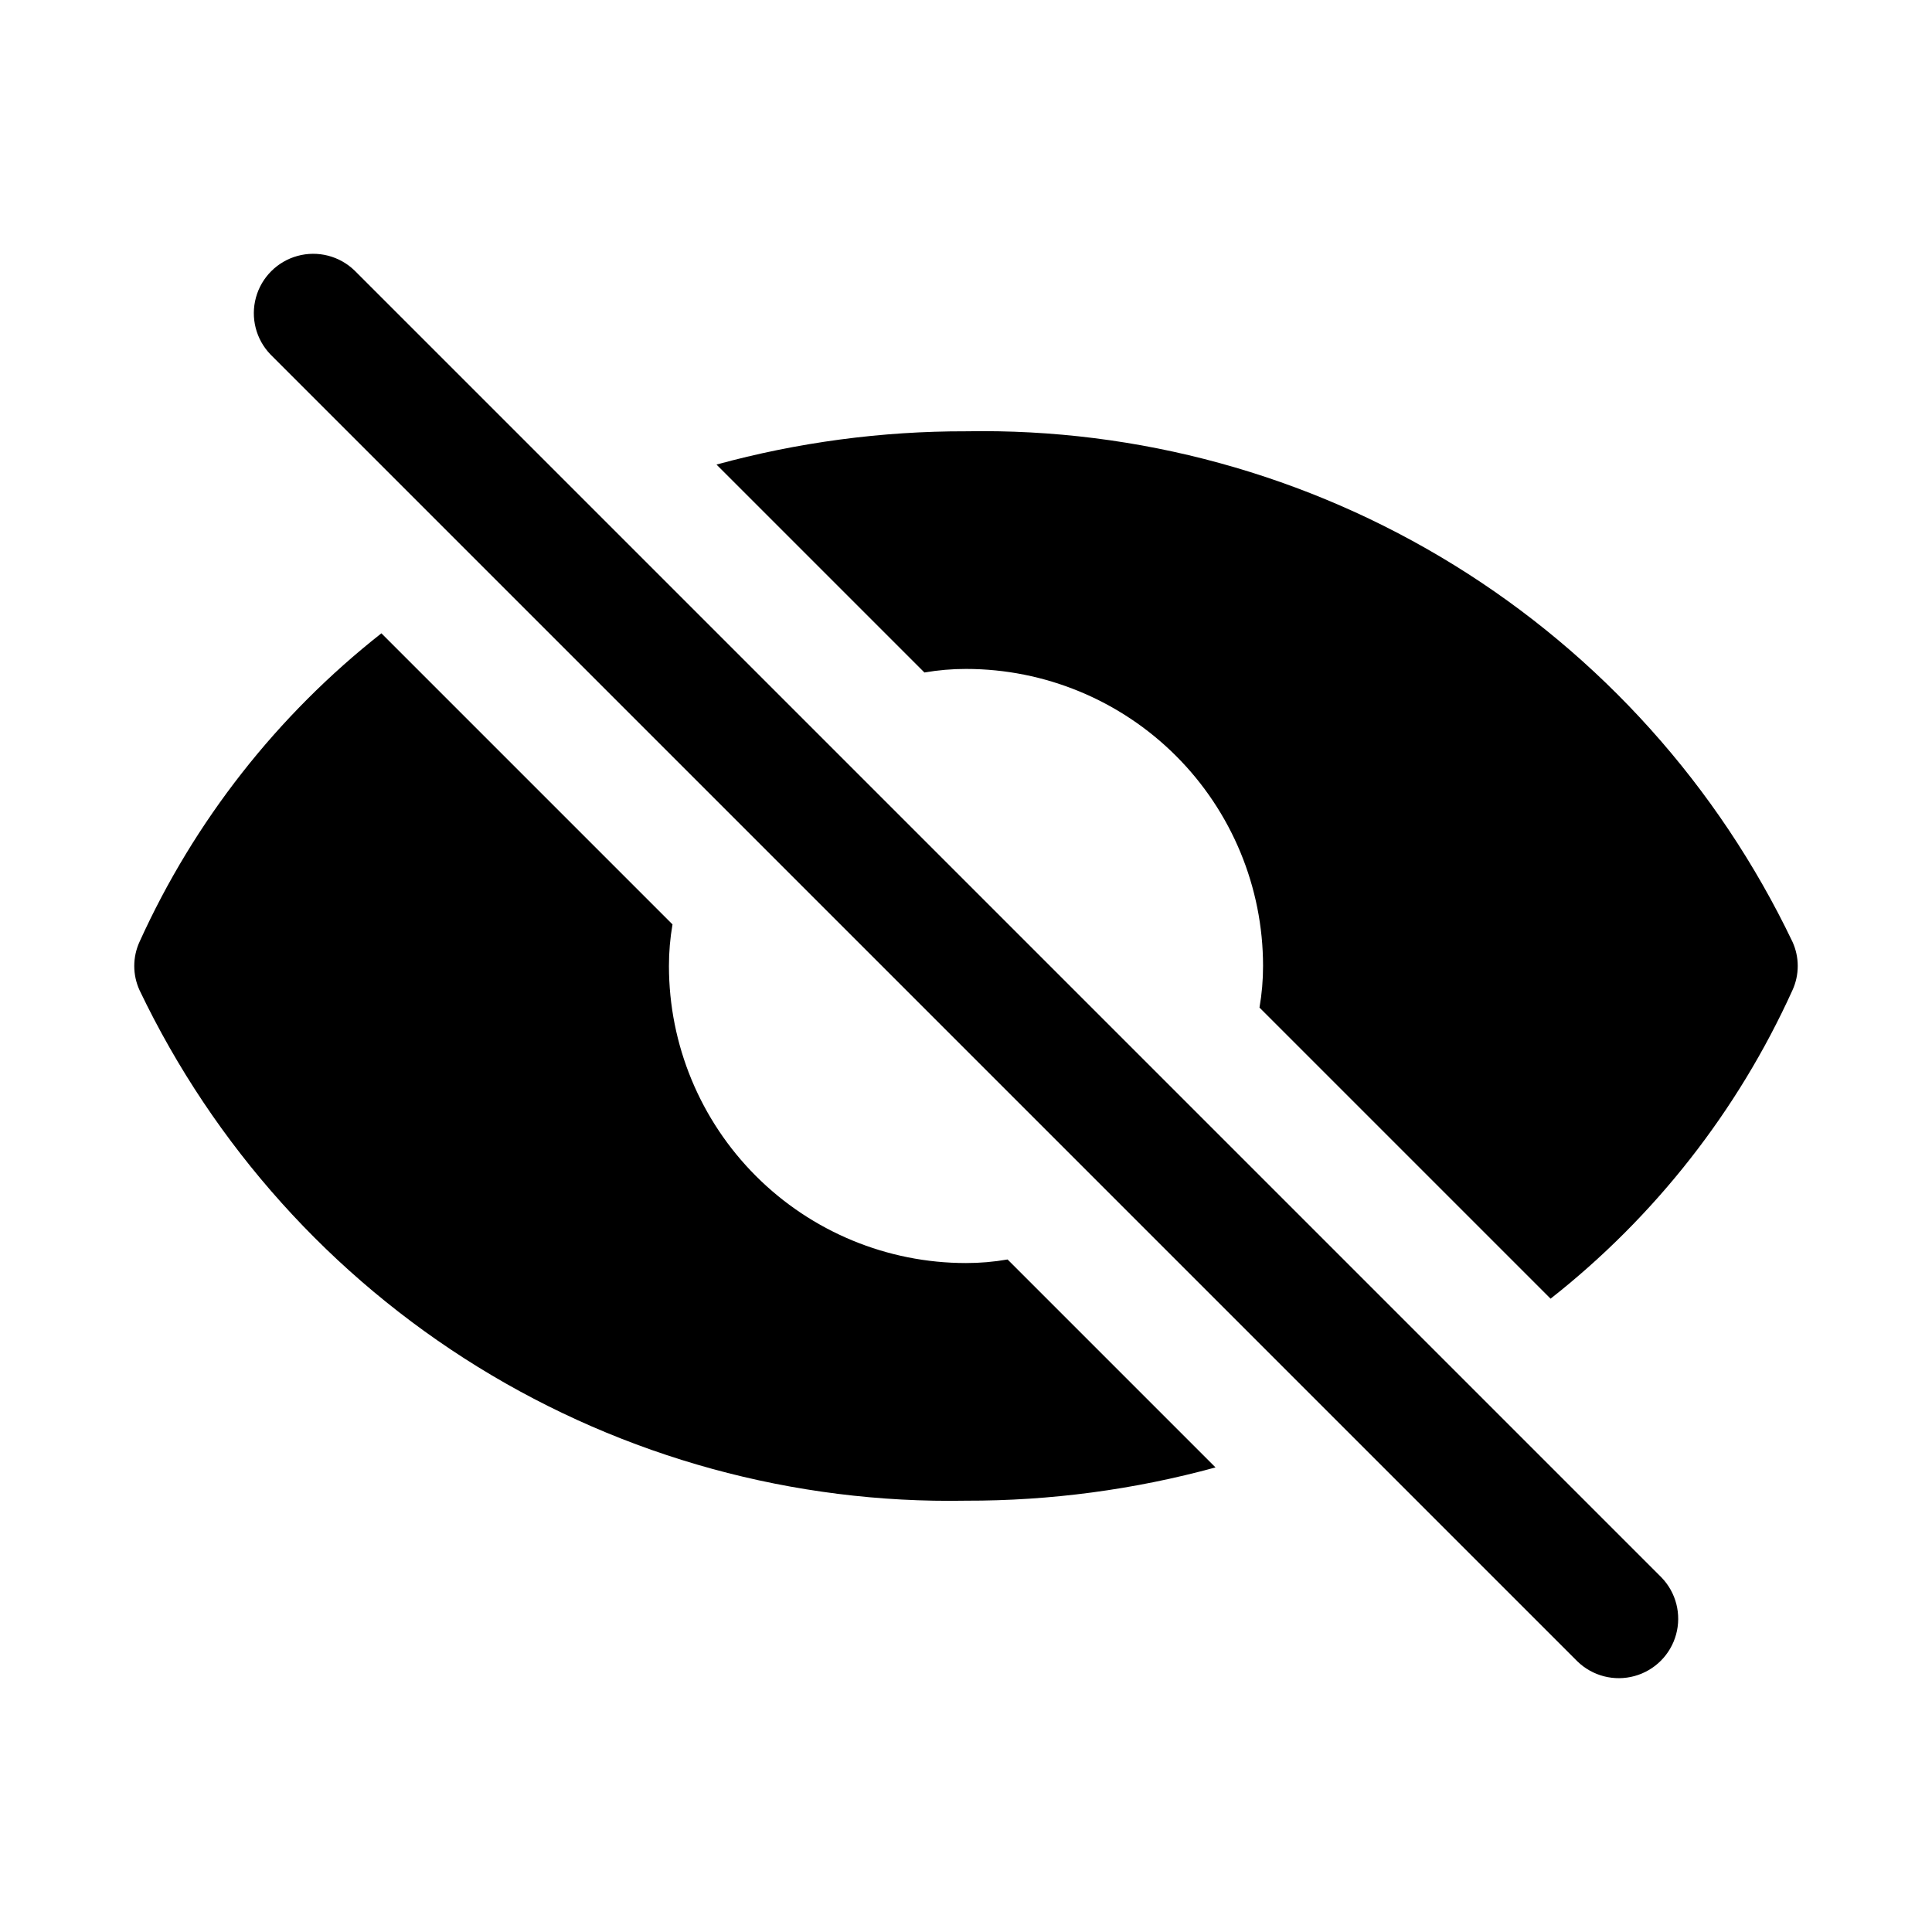 <?xml version="1.0" encoding="UTF-8"?>
<!-- Uploaded to: SVG Repo, www.svgrepo.com, Generator: SVG Repo Mixer Tools -->
<svg fill="#000000" width="800px" height="800px" version="1.1" viewBox="144 144 512 512" xmlns="http://www.w3.org/2000/svg">
 <g>
  <path d="m237.95 215.68c-4-3.863-9.738-5.328-15.102-3.859-5.359 1.469-9.551 5.66-11.02 11.02-1.469 5.363-0.004 11.102 3.859 15.102l346.37 346.37c4 3.863 9.738 5.332 15.102 3.859 5.363-1.469 9.551-5.656 11.02-11.02 1.473-5.363 0.004-11.102-3.859-15.102z"/>
  <path d="m619 393.54c-19.691-41.168-50.809-75.809-89.637-99.785-38.832-23.98-83.734-36.289-129.36-35.457-22.34-0.047-44.582 2.918-66.125 8.816l55.105 55.105h-0.004c3.641-0.633 7.328-0.949 11.023-0.945 20.875 0 40.898 8.293 55.664 23.059 14.762 14.762 23.055 34.785 23.055 55.664 0.004 3.691-0.312 7.379-0.945 11.02l77.145 77.145h0.004c27.598-21.707 49.574-49.73 64.078-81.711 1.887-4.094 1.887-8.812 0-12.91z"/>
  <path d="m400 478.72c-20.879 0-40.902-8.293-55.664-23.055-14.766-14.766-23.059-34.789-23.059-55.664-0.004-3.695 0.312-7.383 0.945-11.023l-77.145-77.145c-27.602 21.707-49.578 49.734-64.078 81.711-1.891 4.098-1.891 8.816 0 12.91 19.691 41.172 50.805 75.809 89.633 99.789 38.832 23.977 83.738 36.285 129.37 35.453 22.336 0.051 44.578-2.914 66.125-8.816l-55.105-55.105c-3.641 0.633-7.328 0.949-11.02 0.945z"/>
 </g>
</svg>